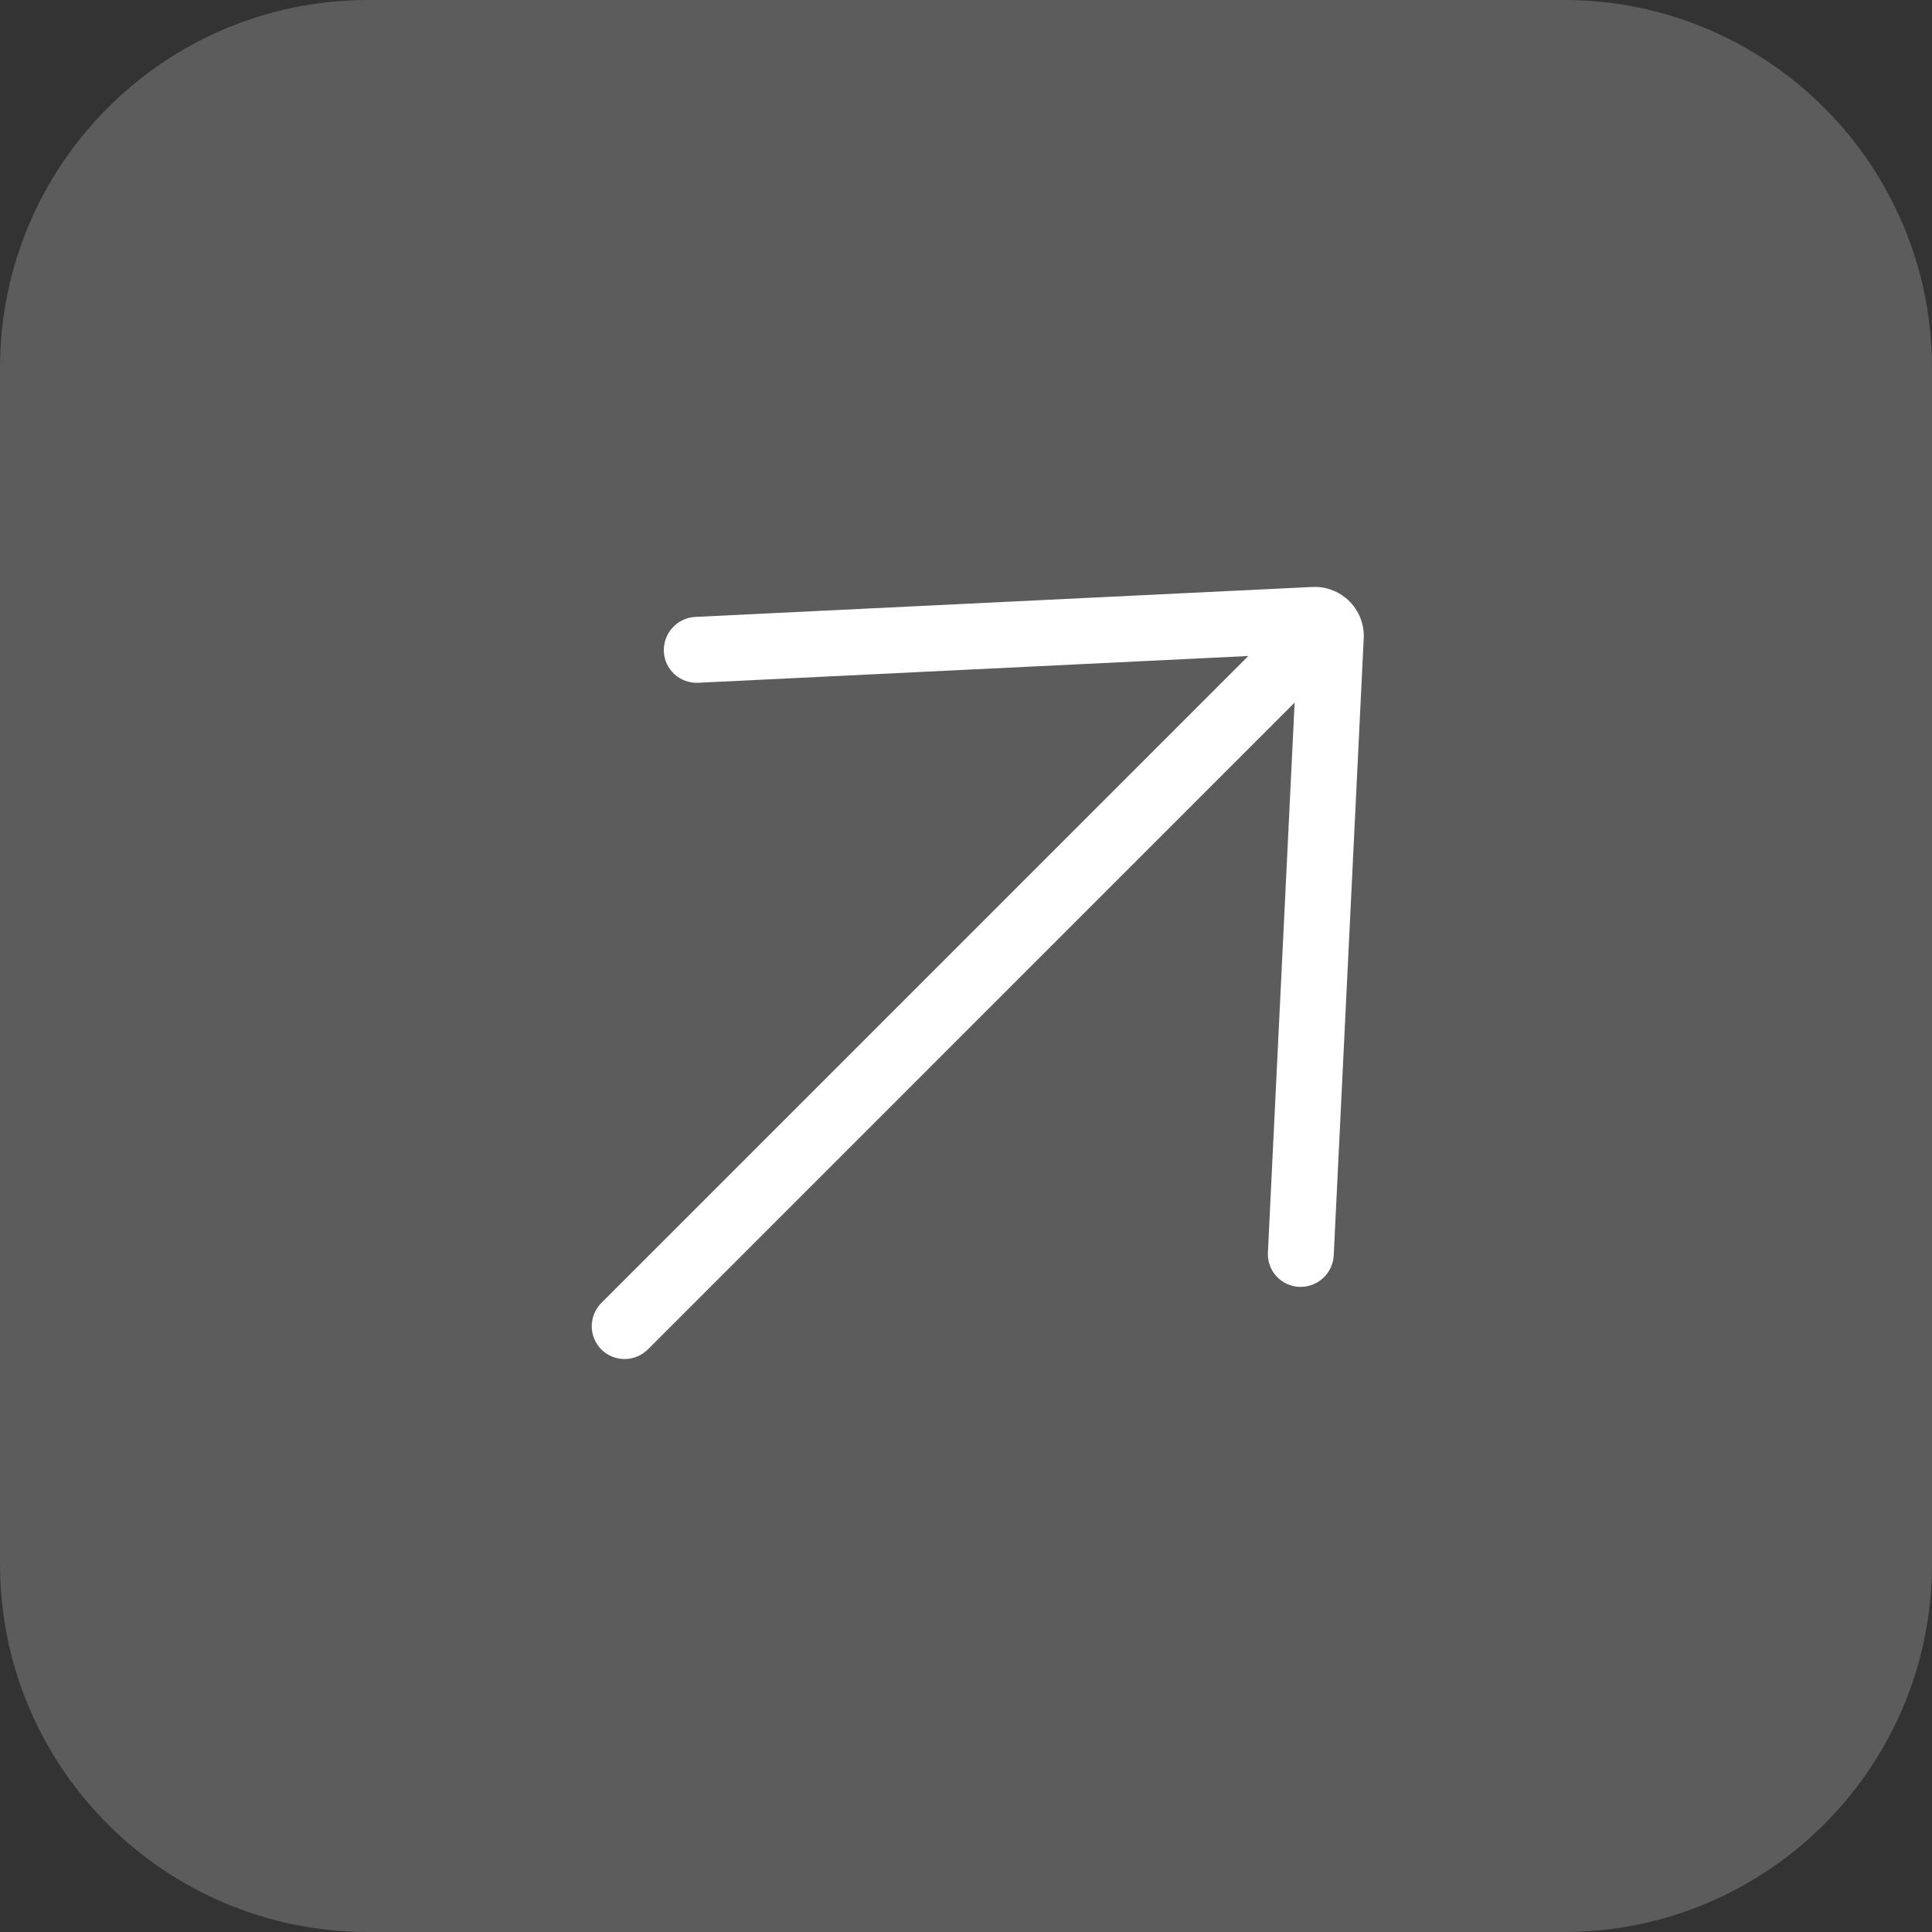<?xml version="1.0" encoding="UTF-8"?> <svg xmlns="http://www.w3.org/2000/svg" width="42" height="42" viewBox="0 0 42 42" fill="none"><rect x="0" y="0" width="42" height="42" fill="#333333" stroke="none"/><path d="M0 8C0 3.582 3.582 0 8 0H34C38.418 0 42 3.582 42 8V34C42 38.418 38.418 42 34 42H8C3.582 42 0 38.418 0 34V8Z" fill="white" fill-opacity="0.2"></path><path d="M15.118 13.411C15.024 13.415 14.931 13.438 14.846 13.478C14.761 13.518 14.684 13.575 14.62 13.645C14.556 13.714 14.507 13.796 14.475 13.884C14.442 13.973 14.428 14.067 14.431 14.161C14.439 14.351 14.522 14.529 14.662 14.657C14.731 14.72 14.812 14.769 14.901 14.801C14.989 14.833 15.083 14.847 15.177 14.843L27.137 14.261L13.076 28.322C12.941 28.457 12.865 28.64 12.864 28.83C12.864 29.02 12.939 29.202 13.072 29.336C13.207 29.47 13.389 29.545 13.579 29.544C13.769 29.544 13.951 29.467 14.086 29.333L28.144 15.274L27.563 27.228C27.558 27.322 27.572 27.416 27.604 27.505C27.635 27.593 27.684 27.674 27.747 27.744C27.811 27.813 27.887 27.869 27.972 27.909C28.057 27.948 28.149 27.971 28.243 27.975C28.337 27.979 28.431 27.964 28.52 27.932C28.609 27.9 28.69 27.851 28.76 27.787C28.83 27.723 28.886 27.647 28.927 27.561C28.967 27.476 28.99 27.384 28.994 27.29L29.646 13.879C29.655 13.711 29.623 13.544 29.555 13.39C29.486 13.237 29.383 13.102 29.252 12.997C29.048 12.831 28.79 12.747 28.527 12.76L15.118 13.411Z" fill="white"></path></svg> 